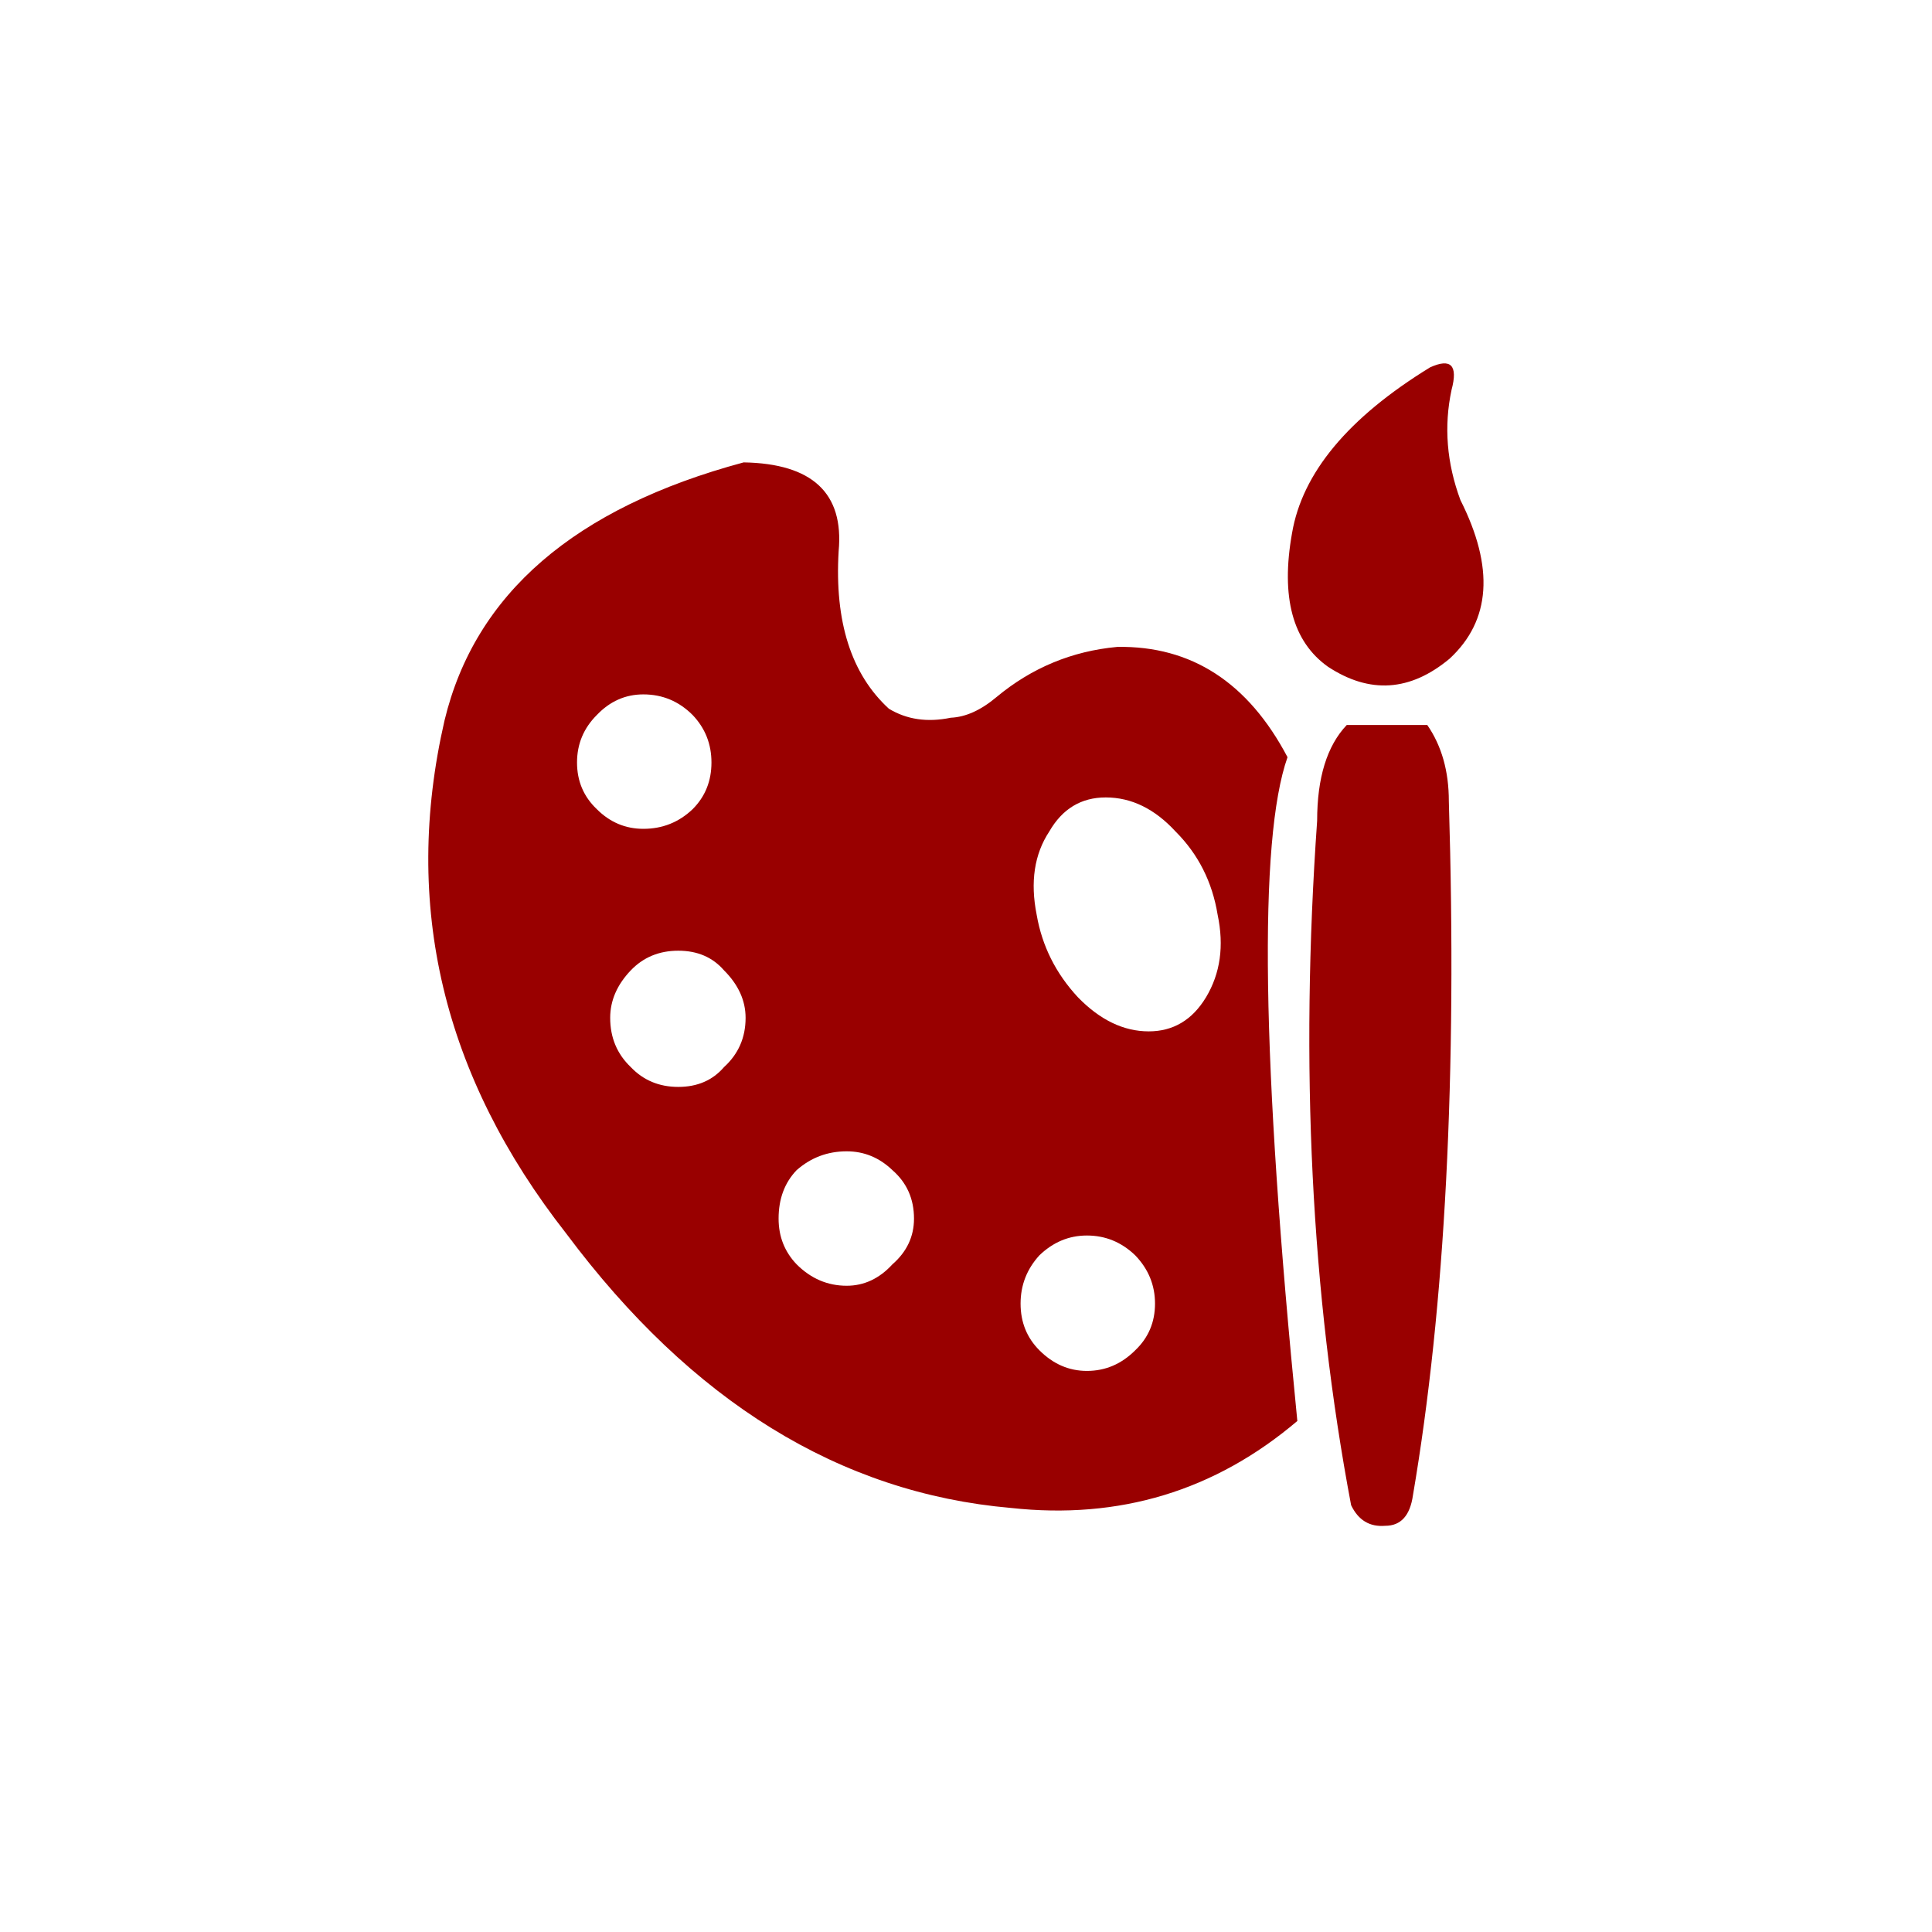 <svg xmlns="http://www.w3.org/2000/svg" xmlns:xlink="http://www.w3.org/1999/xlink" preserveAspectRatio="none" width="600" height="600" xmlns:v="https://vecta.io/nano"><defs><path fill="#900" stroke="none" d="M399.85 235.15Q381.5 200.35 347 200.9q-21.15 1.95-37.55 15.6-7.25 6.1-14.2 6.4-10.85 2.25-19.2-2.8-17.55-16.1-15.6-48.95 2.5-27-29.5-27.55-78.7 21.15-92.9 80.15-19.75 85.95 37.85 159.4 58.4 78.2 138 85.15 50.65 5.55 89-27-16.65-167.5-3.05-206.15m-74 23.1q6.1-10.6 17.55-10.6 11.95 0 21.7 10.6 10.55 10.55 13.05 25.85 3.05 14.5-3.6 25.6-6.4 10.6-17.8 10.6-11.7 0-22-10.6-10.3-11.1-12.8-25.6-3.05-15.3 3.9-25.85m11.7 125.45q8.6 0 15 6.15 6.15 6.4 6.15 15 0 8.65-6.15 14.5-6.4 6.4-15 6.4-8.35 0-14.75-6.4-5.85-5.85-5.85-14.5 0-8.6 5.85-15 6.4-6.15 14.75-6.15M215.1 222.05q5.85 6.15 5.85 14.75 0 8.65-5.85 14.5-6.4 6.1-15.3 6.1-8.35 0-14.45-6.1-6.15-5.85-6.15-14.5 0-8.6 6.15-14.75 6.1-6.4 14.45-6.4 8.9 0 15.3 6.4m9.75 79.3q6.7 6.7 6.7 14.75 0 9.2-6.7 15.3-5.3 6.15-14.2 6.15-8.9 0-14.75-6.15-6.4-6.1-6.4-15.3 0-8.05 6.4-14.75 5.85-6.1 14.75-6.1 8.9 0 14.2 6.1m38.1 56.2q8.1 0 14.2 5.85 6.7 5.85 6.7 15.05 0 8.35-6.7 14.2-6.1 6.65-14.2 6.65-8.9 0-15.55-6.65-5.6-5.85-5.6-14.2 0-9.2 5.6-15.05 6.65-5.85 15.55-5.85m180.3-132.4h-25q-9.2 9.7-9.2 29.75Q401 369 419.6 467.45q3.35 7 10.6 6.4 7.25 0 8.6-9.45 15.05-88.2 11.15-215.6 0-13.95-6.7-23.65m10.3-69.85q-6.4-17.25-2.75-34.25 3.05-11.4-6.7-6.95-38.1 23.4-42.85 51.5-5.3 29.75 11.15 41.45 19.45 12.8 37.8-2.5 19.2-17.8 3.35-49.25z" id="A"/></defs><use xlink:href="#A"/></svg>